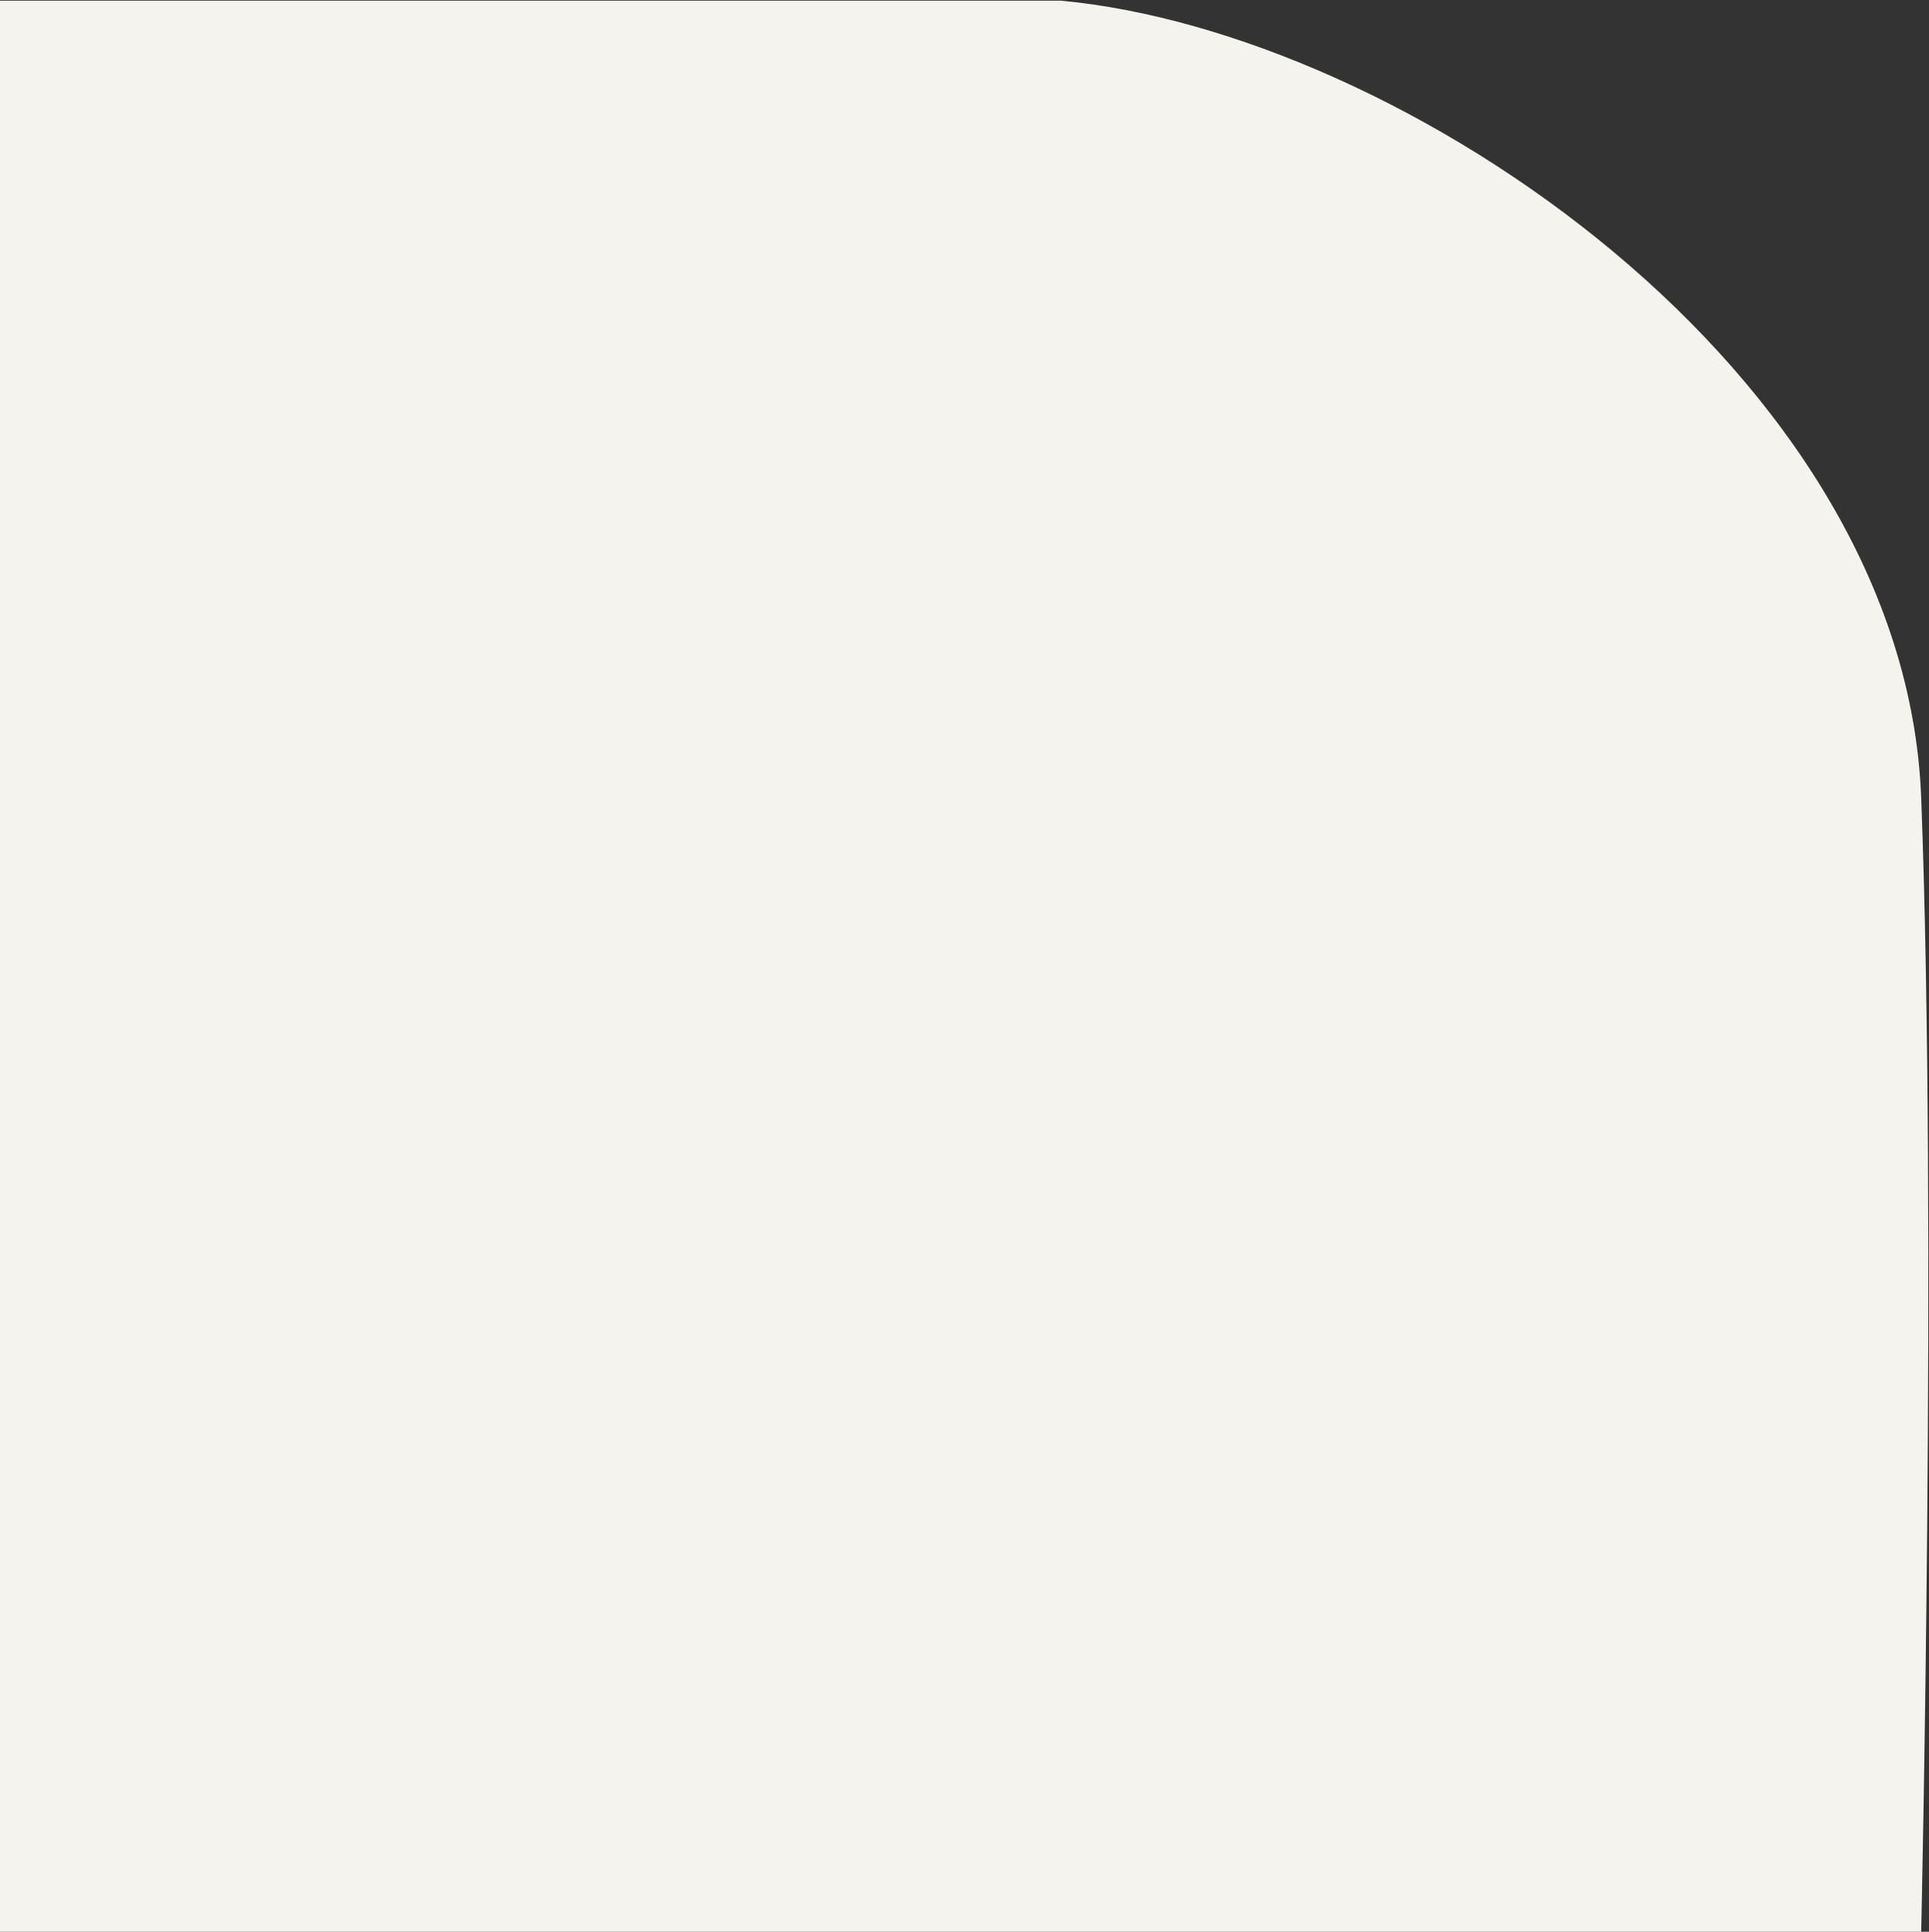 <?xml version="1.0" encoding="UTF-8"?> <svg xmlns="http://www.w3.org/2000/svg" width="1360" height="1362" viewBox="0 0 1360 1362" fill="none"><rect x="0" y="0" width="1360" height="1362" fill="#333333" stroke="none"/> <path d="M1354 562.5C1342.67 263.419 989.5 23.5 748 0.971H0.5V1361.5H1354C1354 1361.5 1365.33 861.581 1354 562.5Z" fill="#F4F3ED" stroke="#F4F3ED"></path> </svg> 